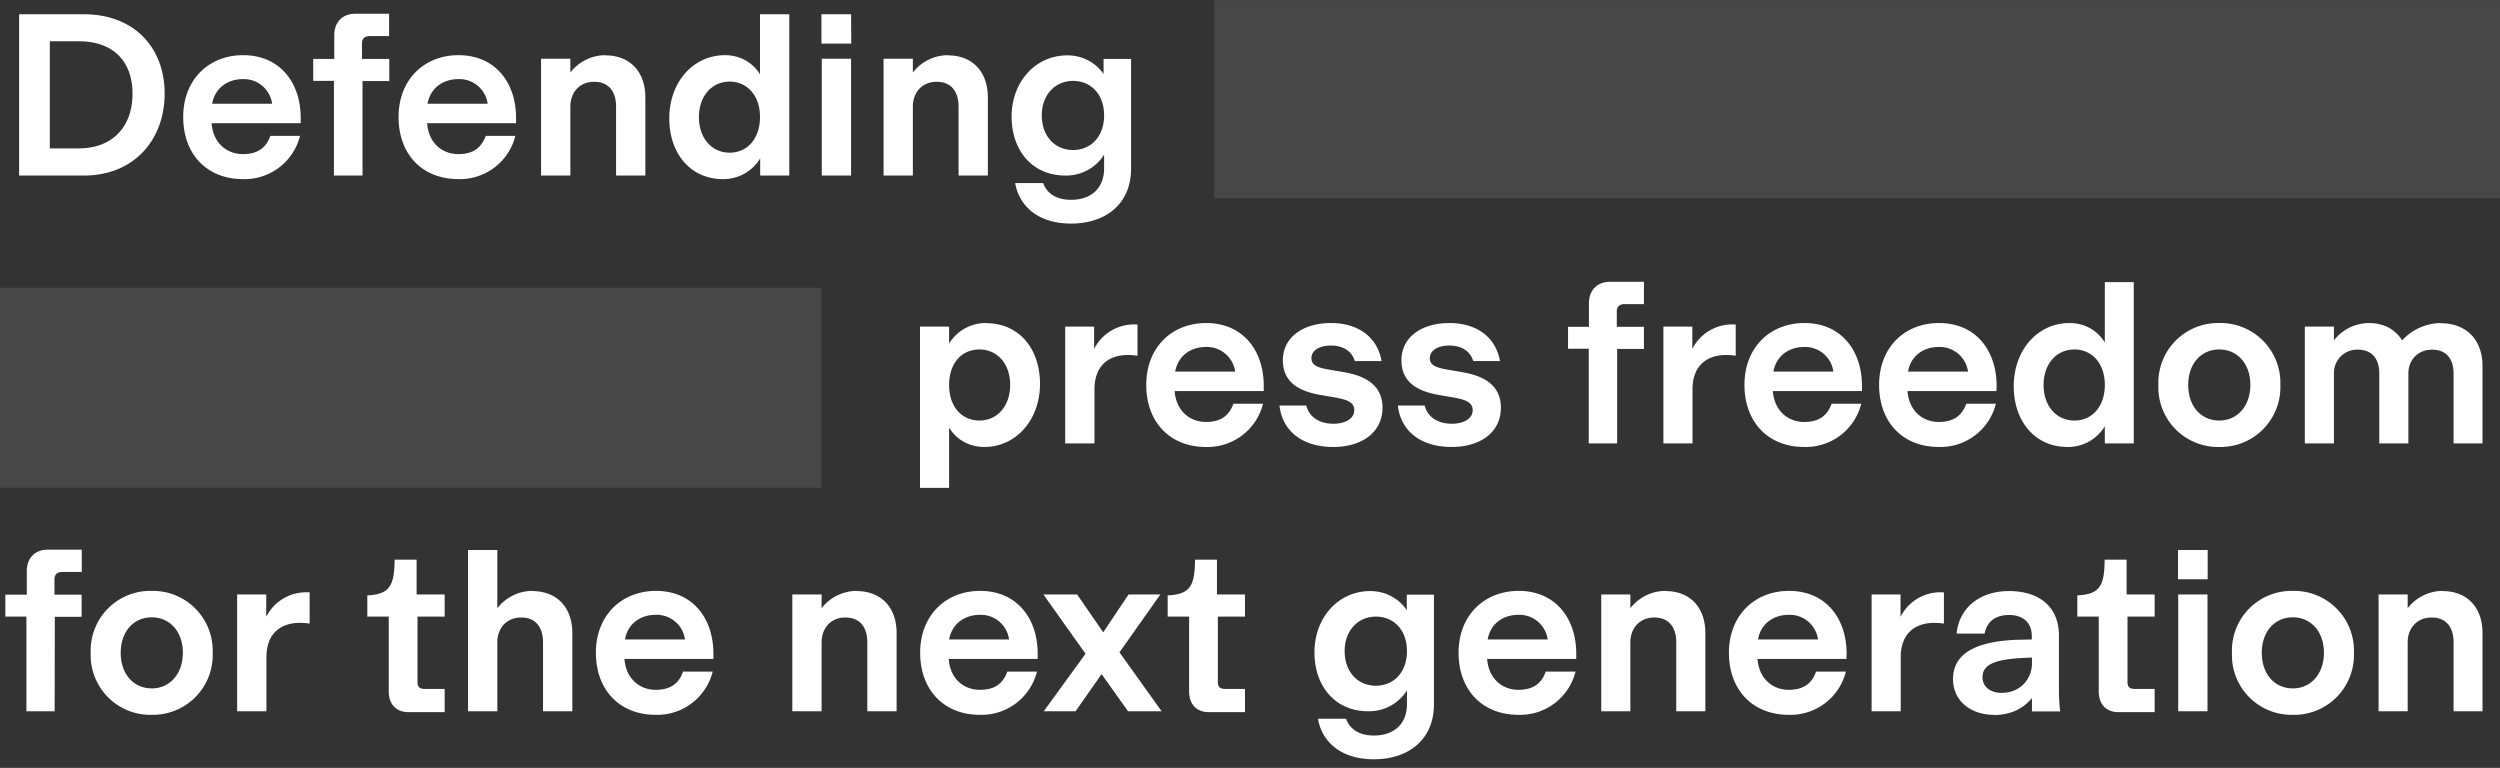 <svg xmlns="http://www.w3.org/2000/svg" fill="none" viewBox="0 0 1400 430"><rect x="0" y="0" width="1400" height="430" fill="#333333" stroke="none"/><path fill="#fff" d="M1367.8 331c13.7 0 22.4 9 22.4 23.5v43.8H1374v-38.7c0-7.4-3.4-13.8-12.3-13.8-8.5 0-13.4 6.4-13.4 13.8v38.7H1332v-65.4h16.3v7.7a25 25 0 0 1 19.6-9.7zm-83.8 69.3a33.4 33.4 0 0 1-34.1-34.7 33.4 33.4 0 0 1 34.1-34.7 33.5 33.5 0 0 1 34.2 34.7 33.5 33.5 0 0 1-34.2 34.7m0-14.8c10 0 17.4-8 17.4-20 0-11.8-7.3-19.8-17.4-19.8-10.2 0-17.4 8-17.4 19.9s7.2 19.9 17.4 19.9m-47.7-61.1h-16.6V308h16.6zm-.1 73.9h-16.4v-65.4h16.4zm-29.6.5h-20.3c-6.8 0-11-4.4-11-11.6v-41.9h-12v-11.9c13-.5 15.2-5.9 15.3-20h12.3v19.5h15.7v12.4h-15.2v36.5c0 2.8 1 4 4.2 4h11zm-90.1 1.5c-12.6 0-22.8-7.6-22.8-20 0-16 15.9-21.1 35-22l9.1-.2V356c0-7-4.6-11.6-12.7-11.6s-12.5 4.1-13.7 10.4h-15.7c1.3-13.4 11.8-23.8 29.4-23.8 16.8 0 27.9 8.7 27.9 24.9v31c0 4 .4 9.7.7 11.2v.3h-15.8v-7.5c-5 6-11.9 9.5-21.4 9.5zm4.4-12.3c10.8 0 17-8.2 17-16.4v-3.4l-6.1.3c-13 .8-21.6 3-21.6 10.7 0 5.5 4.5 8.8 10.7 8.8m-33.3-56.3h1v17.5c-1.8-.2-3-.4-5.4-.4-10.5 0-18.8 5.7-18.8 19.3v30.2h-16.3v-65.4h16.2v12.5a25 25 0 0 1 23.3-13.7M1034 369h-49.8c.8 11 8.4 17.3 17.5 17.3 8.5 0 13.1-3.8 15.3-10.2h16.7a32 32 0 0 1-32 24.2c-20.1 0-33.5-13.8-33.5-34.8 0-20.7 14.2-34.6 33.7-34.6 20.4 0 32.2 15.2 32.2 35.2zm-32.3-24.7c-8.6 0-15.7 5-17.2 13.8h33.6a16 16 0 0 0-16.4-13.8m-69-13.3c13.6 0 22.3 9 22.3 23.5v43.8h-16.3v-38.7c0-7.4-3.4-13.8-12.3-13.8-8.5 0-13.4 6.4-13.4 13.8v38.7h-16.3v-65.4H913v7.7a25 25 0 0 1 19.7-9.7zm-50 38h-49.9c.8 11 8.4 17.3 17.5 17.3 8.5 0 13.1-3.8 15.3-10.2h16.7a32 32 0 0 1-32 24.2c-20.1 0-33.5-13.8-33.5-34.8 0-20.7 14.2-34.6 33.7-34.6 20.4 0 32.2 15.2 32.2 35.2zm-32.4-24.7c-8.6 0-15.7 5-17.2 13.8h33.6a16 16 0 0 0-16.4-13.8m-62.5-2.8V333H803v61.5c0 19.6-14.2 30.7-33.6 30.7s-29.4-10.7-31.3-22.7h15.7c1.6 4.7 6.1 9.4 15.6 9.4 11 0 18.5-6.3 18.5-17.6v-7.7a25 25 0 0 1-21.8 11.7c-18 0-30-13.6-30-33 0-19.5 13.4-34.3 31.2-34.3 8.7 0 16.2 4.3 20.4 10.6zM770.5 384c10 0 17.4-7.5 17.4-19.4 0-11.7-7.3-19.3-17.4-19.3-10.2 0-17.5 8-17.5 19.3 0 11.6 7.3 19.4 17.5 19.4m-73.3 14.8h-20.3c-6.8 0-11-4.4-11-11.6v-41.9h-12v-11.9c13-.5 15.2-5.9 15.3-20h12.3v19.5h15.7v12.4H682v36.5c0 2.8 1 4 4.2 4h11zm-70.3-33.5 23.6 33h-18.8l-14.8-20.8-14.6 20.8h-17.8l23.4-32.2-23.6-33.2h18.9l14.6 21.2 14.2-21.2h17.8zm-45.8 3.7h-49.8c.7 11 8.3 17.3 17.5 17.3 8.5 0 13-3.8 15.3-10.2h16.6a32 32 0 0 1-32 24.2c-20 0-33.4-13.8-33.4-34.8 0-20.7 14.1-34.6 33.6-34.6 20.4 0 32.2 15.2 32.2 35.2zm-32.3-24.7c-8.6 0-15.7 5-17.3 13.8h33.6a16 16 0 0 0-16.3-13.8M479.7 331c13.6 0 22.4 9 22.4 23.5v43.8h-16.4v-38.7c0-7.4-3.4-13.8-12.3-13.8-8.5 0-13.3 6.4-13.3 13.8v38.7h-16.4v-65.4h16.4v7.7a25 25 0 0 1 19.6-9.7zm-80.2 38h-49.8c.8 11 8.4 17.3 17.5 17.3 8.5 0 13.1-3.8 15.3-10.2h16.6a32 32 0 0 1-31.9 24.2c-20.1 0-33.5-13.8-33.5-34.8 0-20.7 14.2-34.6 33.7-34.6 20.4 0 32.1 15.2 32.1 35.2zm-32.3-24.7c-8.6 0-15.7 5-17.2 13.8h33.6a16 16 0 0 0-16.4-13.8M298.1 331c13.6 0 22.4 9 22.4 23.5v43.8h-16.4v-38.7c0-7.4-3.4-13.8-12.2-13.8-8.6 0-13.4 6.4-13.4 13.8v38.7h-16.4V308h16.4v32.6a25 25 0 0 1 19.6-9.7zM249 398.8h-20.3c-6.8 0-11-4.4-11-11.6v-41.9h-12v-11.9c12.9-.5 15.1-5.9 15.3-20h12.3v19.5H249v12.4h-15.2v36.5c0 2.8 1 4 4.2 4h11zm-76.6-67.1h1v17.5c-1.8-.2-3-.4-5.5-.4-10.5 0-18.7 5.7-18.7 19.3v30.2h-16.4v-65.4h16.3v12.5a25 25 0 0 1 23.3-13.7M85 400.3a33.4 33.4 0 0 1-34.2-34.7A33.4 33.4 0 0 1 85 330.9a33.5 33.5 0 0 1 34.1 34.7A33.5 33.5 0 0 1 85 400.3m0-14.8c10 0 17.4-8 17.4-20 0-11.8-7.3-19.8-17.4-19.8-10.2 0-17.4 8-17.4 19.9s7.2 19.9 17.4 19.9m-54.4 12.8H14.8v-53H3V333h12v-13.2c0-7.4 4.7-12 11.8-12h19v12.5h-11q-4.4.1-4.3 4.4v8.3h15.2v12.4h-15zM1366.8 181c14.3 0 23.4 9.2 23.4 24v43.3H1374v-39.1c0-7.3-3.3-13.4-12-13.4-8.3 0-13.3 6.2-13.3 13.1v39.4h-16.3v-39.1c0-7.3-3.3-13.4-12-13.4A13 13 0 0 0 1307 209v39.3h-16.3v-65.4h16.3v7.7a25 25 0 0 1 30.2-7.4 21 21 0 0 1 8 7.4 30 30 0 0 1 21.6-9.7zm-124 69.3a33.4 33.4 0 0 1-34.1-34.7 33.4 33.4 0 0 1 34.1-34.7 33.5 33.5 0 0 1 34.2 34.7 33.5 33.5 0 0 1-34.2 34.7m0-14.8c10 0 17.4-8 17.4-20 0-11.8-7.3-19.8-17.4-19.8-10.2 0-17.4 8-17.4 19.9s7.2 19.9 17.4 19.9m-64.1-43.7V158h16.2v90.3h-16.2v-9.6a24 24 0 0 1-21 11.6c-17.9 0-30-14.2-30-34 0-20.2 13.3-35.4 31.2-35.4 9 0 16 4.6 19.8 10.9m-17 43.7c9.8 0 17-7.7 17-20 0-12-7.2-19.8-17-19.8-10.1 0-17.3 8.1-17.3 19.9s7.2 19.9 17.3 19.9M1118 219h-49.8c.8 11 8.4 17.3 17.5 17.3 8.6 0 13.1-3.8 15.4-10.2h16.6a32 32 0 0 1-32 24.2c-20.1 0-33.4-13.8-33.4-34.8 0-20.7 14-34.6 33.6-34.6 20.4 0 32.2 15.2 32.2 35.2zm-32.3-24.7c-8.6 0-15.7 5-17.2 13.8h33.6a16 16 0 0 0-16.3-13.8zm-43 24.7h-49.9c.8 11 8.4 17.3 17.6 17.3 8.5 0 13-3.8 15.3-10.2h16.6a32 32 0 0 1-32 24.2c-20 0-33.4-13.8-33.4-34.8 0-20.7 14.1-34.6 33.6-34.6 20.4 0 32.2 15.2 32.2 35.2zm-32.3-24.7c-8.7 0-15.7 5-17.3 13.8h33.6a16 16 0 0 0-16.3-13.8M971 181.7h1v17.5c-1.8-.2-3-.4-5.4-.4-10.5 0-18.8 5.7-18.8 19.3v30.2h-16.3v-65.4h16.2v12.5a25 25 0 0 1 23.3-13.7m-65.5 66.6h-15.8v-53h-11.6V183h11.7v-13.2c0-7.4 4.8-12 11.8-12h19v12.5h-10.9q-4.4.1-4.3 4.4v8.3h15.2v12.4h-15v53zm-92.6 2c-17.4 0-28.5-9-30.1-23.2h15c1.9 7.2 8.3 10.2 15.2 10.2 6.4 0 11.7-2.7 11.7-7.6s-5-6.1-11.8-7.3l-7-1.2c-13-2.2-21.1-7.7-21.1-19.5 0-12.8 11.2-20.8 26.8-20.8 15.8 0 26.1 8.3 28.4 21.3h-15c-1.8-6-7.1-8.7-13.3-8.7-6.7 0-11 2.9-11 7s3.4 5.4 10.5 6.6l7 1.2c12.6 2 22.3 7.3 22.3 20 0 13.8-11.5 22-27.6 22m-66.3 0c-17.4 0-28.5-9-30.1-23.2h15c1.9 7.2 8.3 10.2 15.2 10.2 6.4 0 11.7-2.7 11.7-7.6s-5-6.1-11.8-7.3l-7-1.2c-13-2.2-21.2-7.7-21.2-19.5 0-12.8 11.3-20.8 26.9-20.8 15.8 0 26.1 8.3 28.4 21.3h-15c-1.8-6-7.2-8.7-13.3-8.7-6.7 0-11 2.9-11 7s3.4 5.4 10.5 6.6l7 1.2c12.6 2 22.3 7.3 22.3 20 0 13.8-11.5 22-27.6 22M707.7 219h-49.9c.8 11 8.4 17.3 17.6 17.3 8.5 0 13-3.8 15.3-10.2h16.6a32 32 0 0 1-32 24.2c-20 0-33.4-13.8-33.4-34.8 0-20.7 14.1-34.6 33.6-34.6 20.4 0 32.2 15.2 32.2 35.2zm-32.3-24.7c-8.7 0-15.7 5-17.3 13.8h33.6a16 16 0 0 0-16.3-13.8M636 181.7h1v17.5c-1.8-.2-3-.4-5.4-.4-10.5 0-18.7 5.7-18.7 19.3v30.2h-16.4v-65.4h16.2v12.5a25 25 0 0 1 23.3-13.7m-83.6-.7c18 0 30 14 30 34s-13.3 35.3-31.2 35.3c-8.9 0-16-4.6-19.7-10.9v33.8h-16.3v-90.3h16.3v9.5a24 24 0 0 1 20.9-11.5zm-4 54.5c10.1 0 17.3-8.1 17.3-20 0-11.7-7.2-19.8-17.2-19.8s-17 7.7-17 19.9 7.1 19.9 17 19.9zm69.6-194V33h15.4v61.5c0 19.6-14.1 30.7-33.6 30.7-19.4 0-29.3-10.7-31.3-22.7h15.7c1.6 4.7 6.1 9.4 15.6 9.4 11 0 18.5-6.3 18.5-17.6v-7.7a25 25 0 0 1-21.8 11.7c-18 0-30-13.6-30-33 0-19.5 13.4-34.3 31.2-34.3 8.7 0 16.2 4.3 20.4 10.6zM600.9 84c10 0 17.4-7.5 17.4-19.4 0-11.7-7.3-19.3-17.4-19.3-10.2 0-17.5 8-17.5 19.3 0 11.6 7.3 19.4 17.5 19.4m-70.1-53c13.6 0 22.4 9 22.4 23.5v43.8h-16.4V59.6c0-7.4-3.4-13.8-12.3-13.8-8.5 0-13.3 6.4-13.3 13.8v38.7h-16.4V32.9h16.4v7.7a25 25 0 0 1 19.6-9.7zm-54.1-6.6H460V8h16.6zm-.1 73.9h-16.4V32.9h16.4zm-51-56.5V8H442v90.3h-16.3v-9.6a24 24 0 0 1-20.9 11.6c-18 0-30-14.2-30-34 0-20.2 13.3-35.4 31.2-35.4 8.9 0 16 4.6 19.7 10.9zm-17 43.7c9.8 0 17-7.7 17-20 0-12-7.2-19.8-17-19.8-10 0-17.2 8.1-17.2 19.9s7.2 19.9 17.2 19.9M339 31c13.6 0 22.4 9 22.4 23.5v43.8H345V59.6c0-7.4-3.4-13.8-12.3-13.8-8.5 0-13.3 6.4-13.3 13.8v38.7H303V32.9h16.4v7.7a25 25 0 0 1 19.6-9.7zm-50 38h-49.8c.8 11 8.3 17.3 17.5 17.3 8.5 0 13-3.8 15.3-10.2h16.6a32 32 0 0 1-31.9 24.2c-20.2 0-33.5-13.8-33.5-34.8 0-20.7 14.1-34.6 33.6-34.6 20.4 0 32.2 15.2 32.2 35.2zm-32.3-24.7c-8.6 0-15.7 5-17.3 13.8h33.7a16 16 0 0 0-16.4-13.8m-53.8 54H187v-53h-11.6V33h11.8V19.7c0-7.4 4.7-12 11.7-12h19v12.5H207q-4.4.1-4.3 4.4V33H218v12.4h-15v53zM168.4 69h-49.9c.8 11 8.4 17.3 17.6 17.3 8.5 0 13-3.8 15.3-10.2H168a32 32 0 0 1-32 24.2c-20 0-33.4-13.8-33.4-34.8 0-20.7 14.1-34.6 33.6-34.6 20.4 0 32.2 15.2 32.2 35.2zm-32.3-24.7c-8.7 0-15.7 5-17.3 13.8h33.6a16 16 0 0 0-16.3-13.8M47 8c28.2 0 45.2 18.7 45.2 44.4S75.2 98.3 47 98.3H10.7V8zM27.9 83.1H44c19 0 30.2-12.1 30.2-30.6C74.2 33.9 63 23.1 44 23.1H27.9z"/><path fill="#fff" d="M680 .1h720v111H680zM0 161.1h460v112H0z" opacity=".1"/></svg>